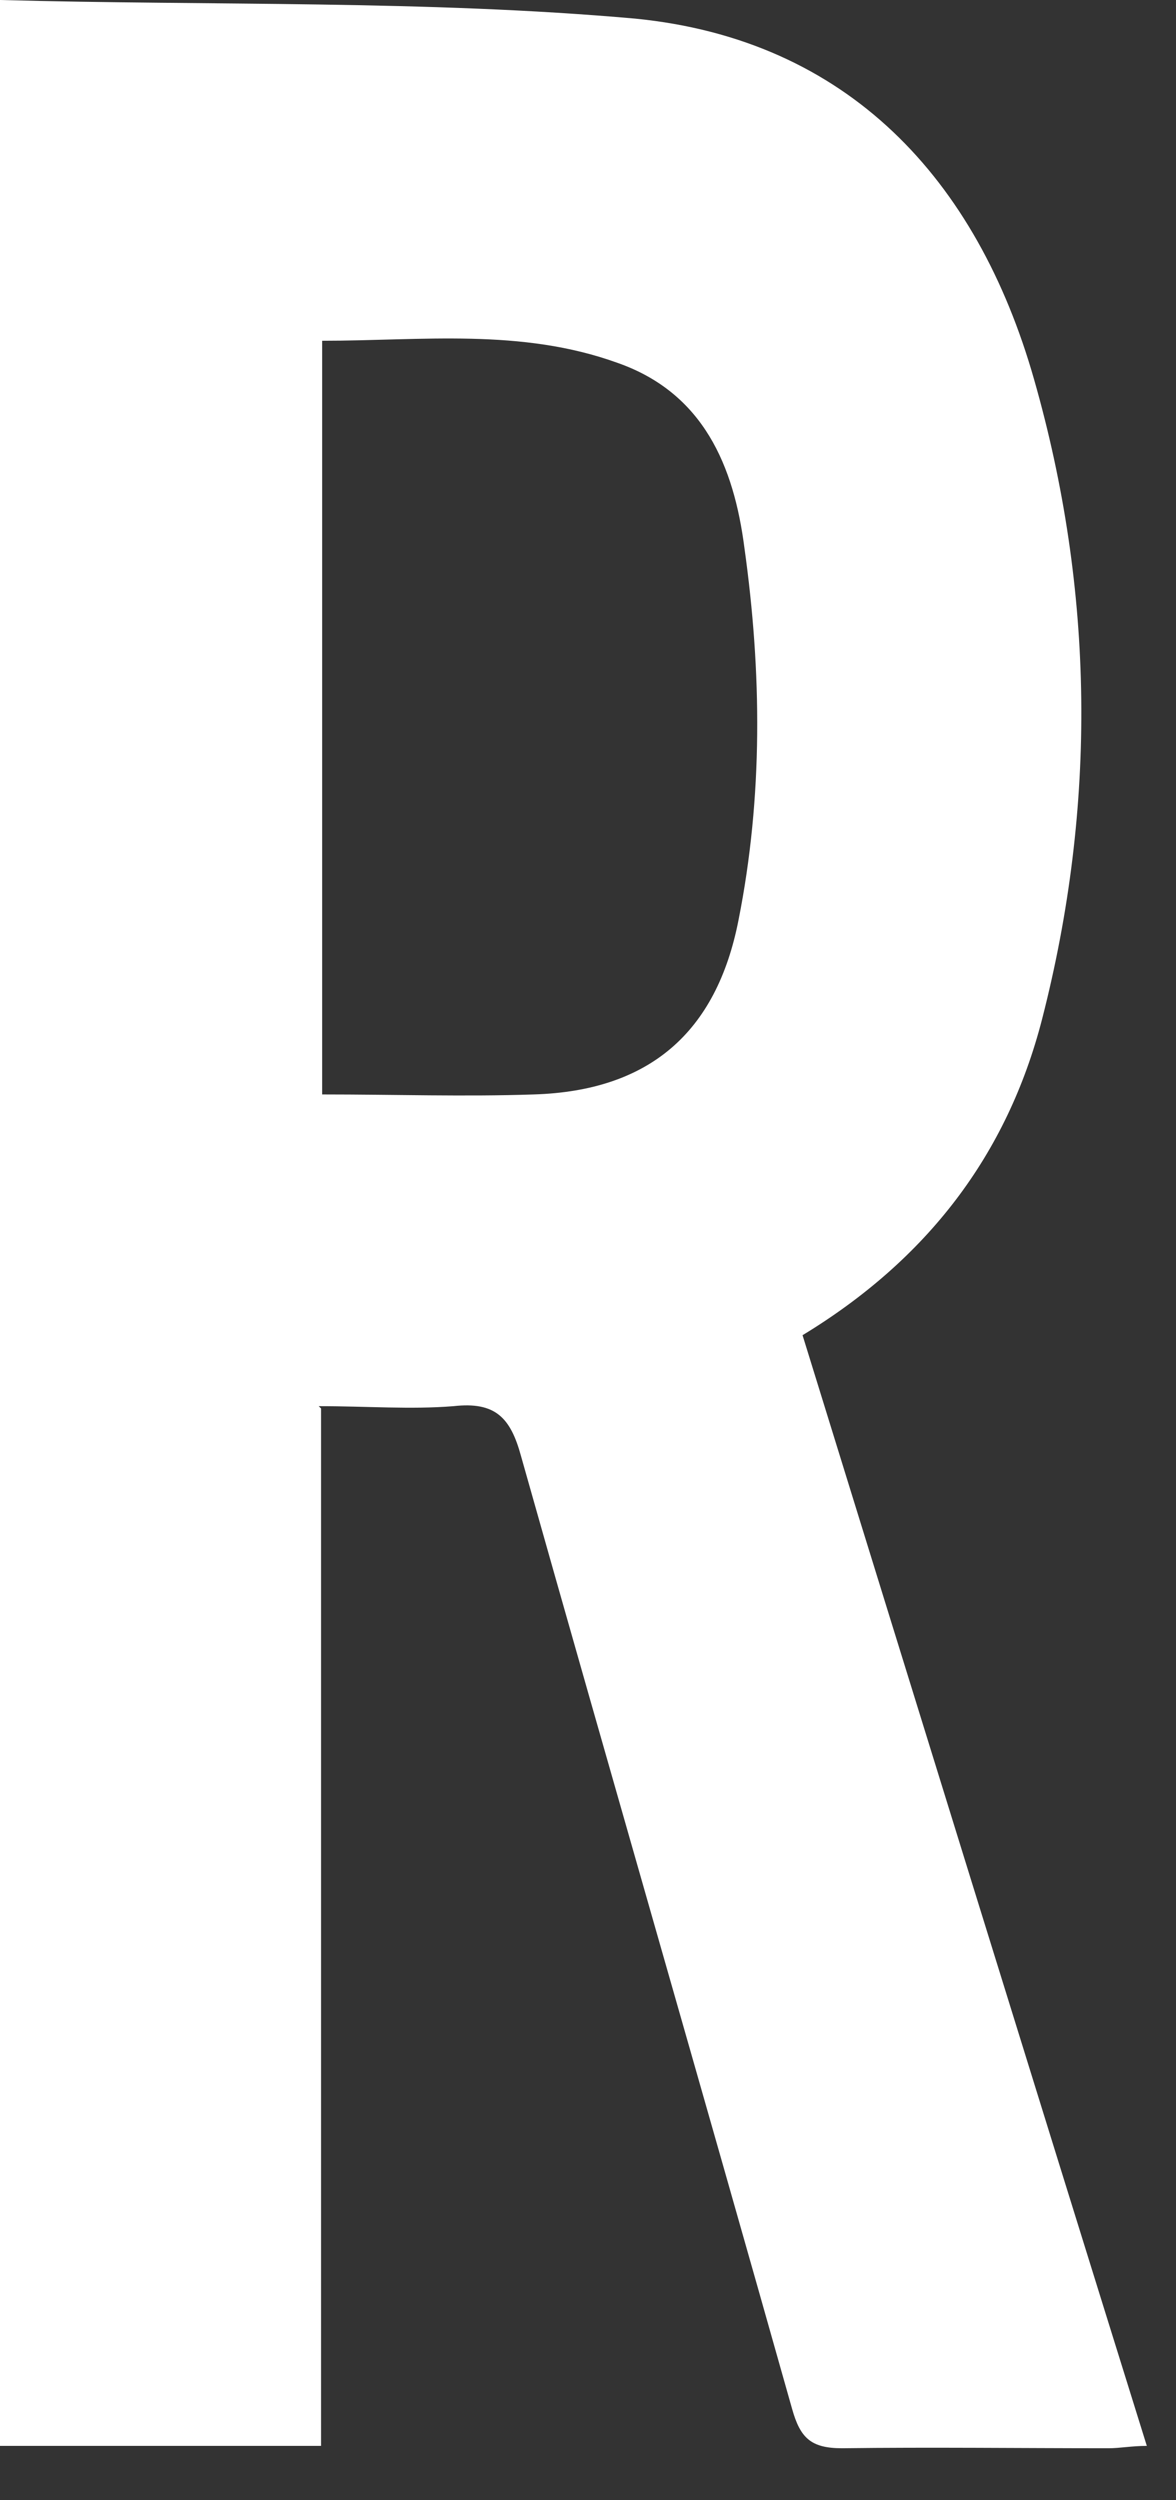 <?xml version="1.0" encoding="utf-8"?>
<svg xmlns="http://www.w3.org/2000/svg" fill="none" height="100%" overflow="visible" preserveAspectRatio="none" style="display: block;" viewBox="0 0 16 34" width="100%">
<rect x="0" y="0" width="16" height="34" fill="#333333" stroke="none"/>
<path d="M4.368 19.153V33.261H0V0C2.896 0.079 5.792 -6.26904e-06 8.64 0.253C11.536 0.538 13.292 2.436 14.068 5.156C14.891 8.035 14.922 10.96 14.179 13.855C13.704 15.705 12.612 17.129 10.919 18.157C12.47 23.171 14.02 28.184 15.603 33.261C15.397 33.261 15.239 33.293 15.081 33.293C13.878 33.293 12.659 33.277 11.457 33.293C11.03 33.293 10.887 33.151 10.776 32.755C9.558 28.437 8.308 24.119 7.089 19.802C6.947 19.28 6.741 19.058 6.171 19.122C5.586 19.169 5 19.122 4.336 19.122L4.368 19.153ZM4.383 14.883C5.38 14.883 6.314 14.915 7.263 14.883C8.83 14.835 9.748 14.045 10.048 12.511C10.381 10.834 10.365 9.142 10.128 7.449C9.985 6.342 9.574 5.346 8.403 4.935C7.089 4.46 5.744 4.634 4.383 4.634V14.899V14.883Z" fill="white" id="Vector"/>
</svg>